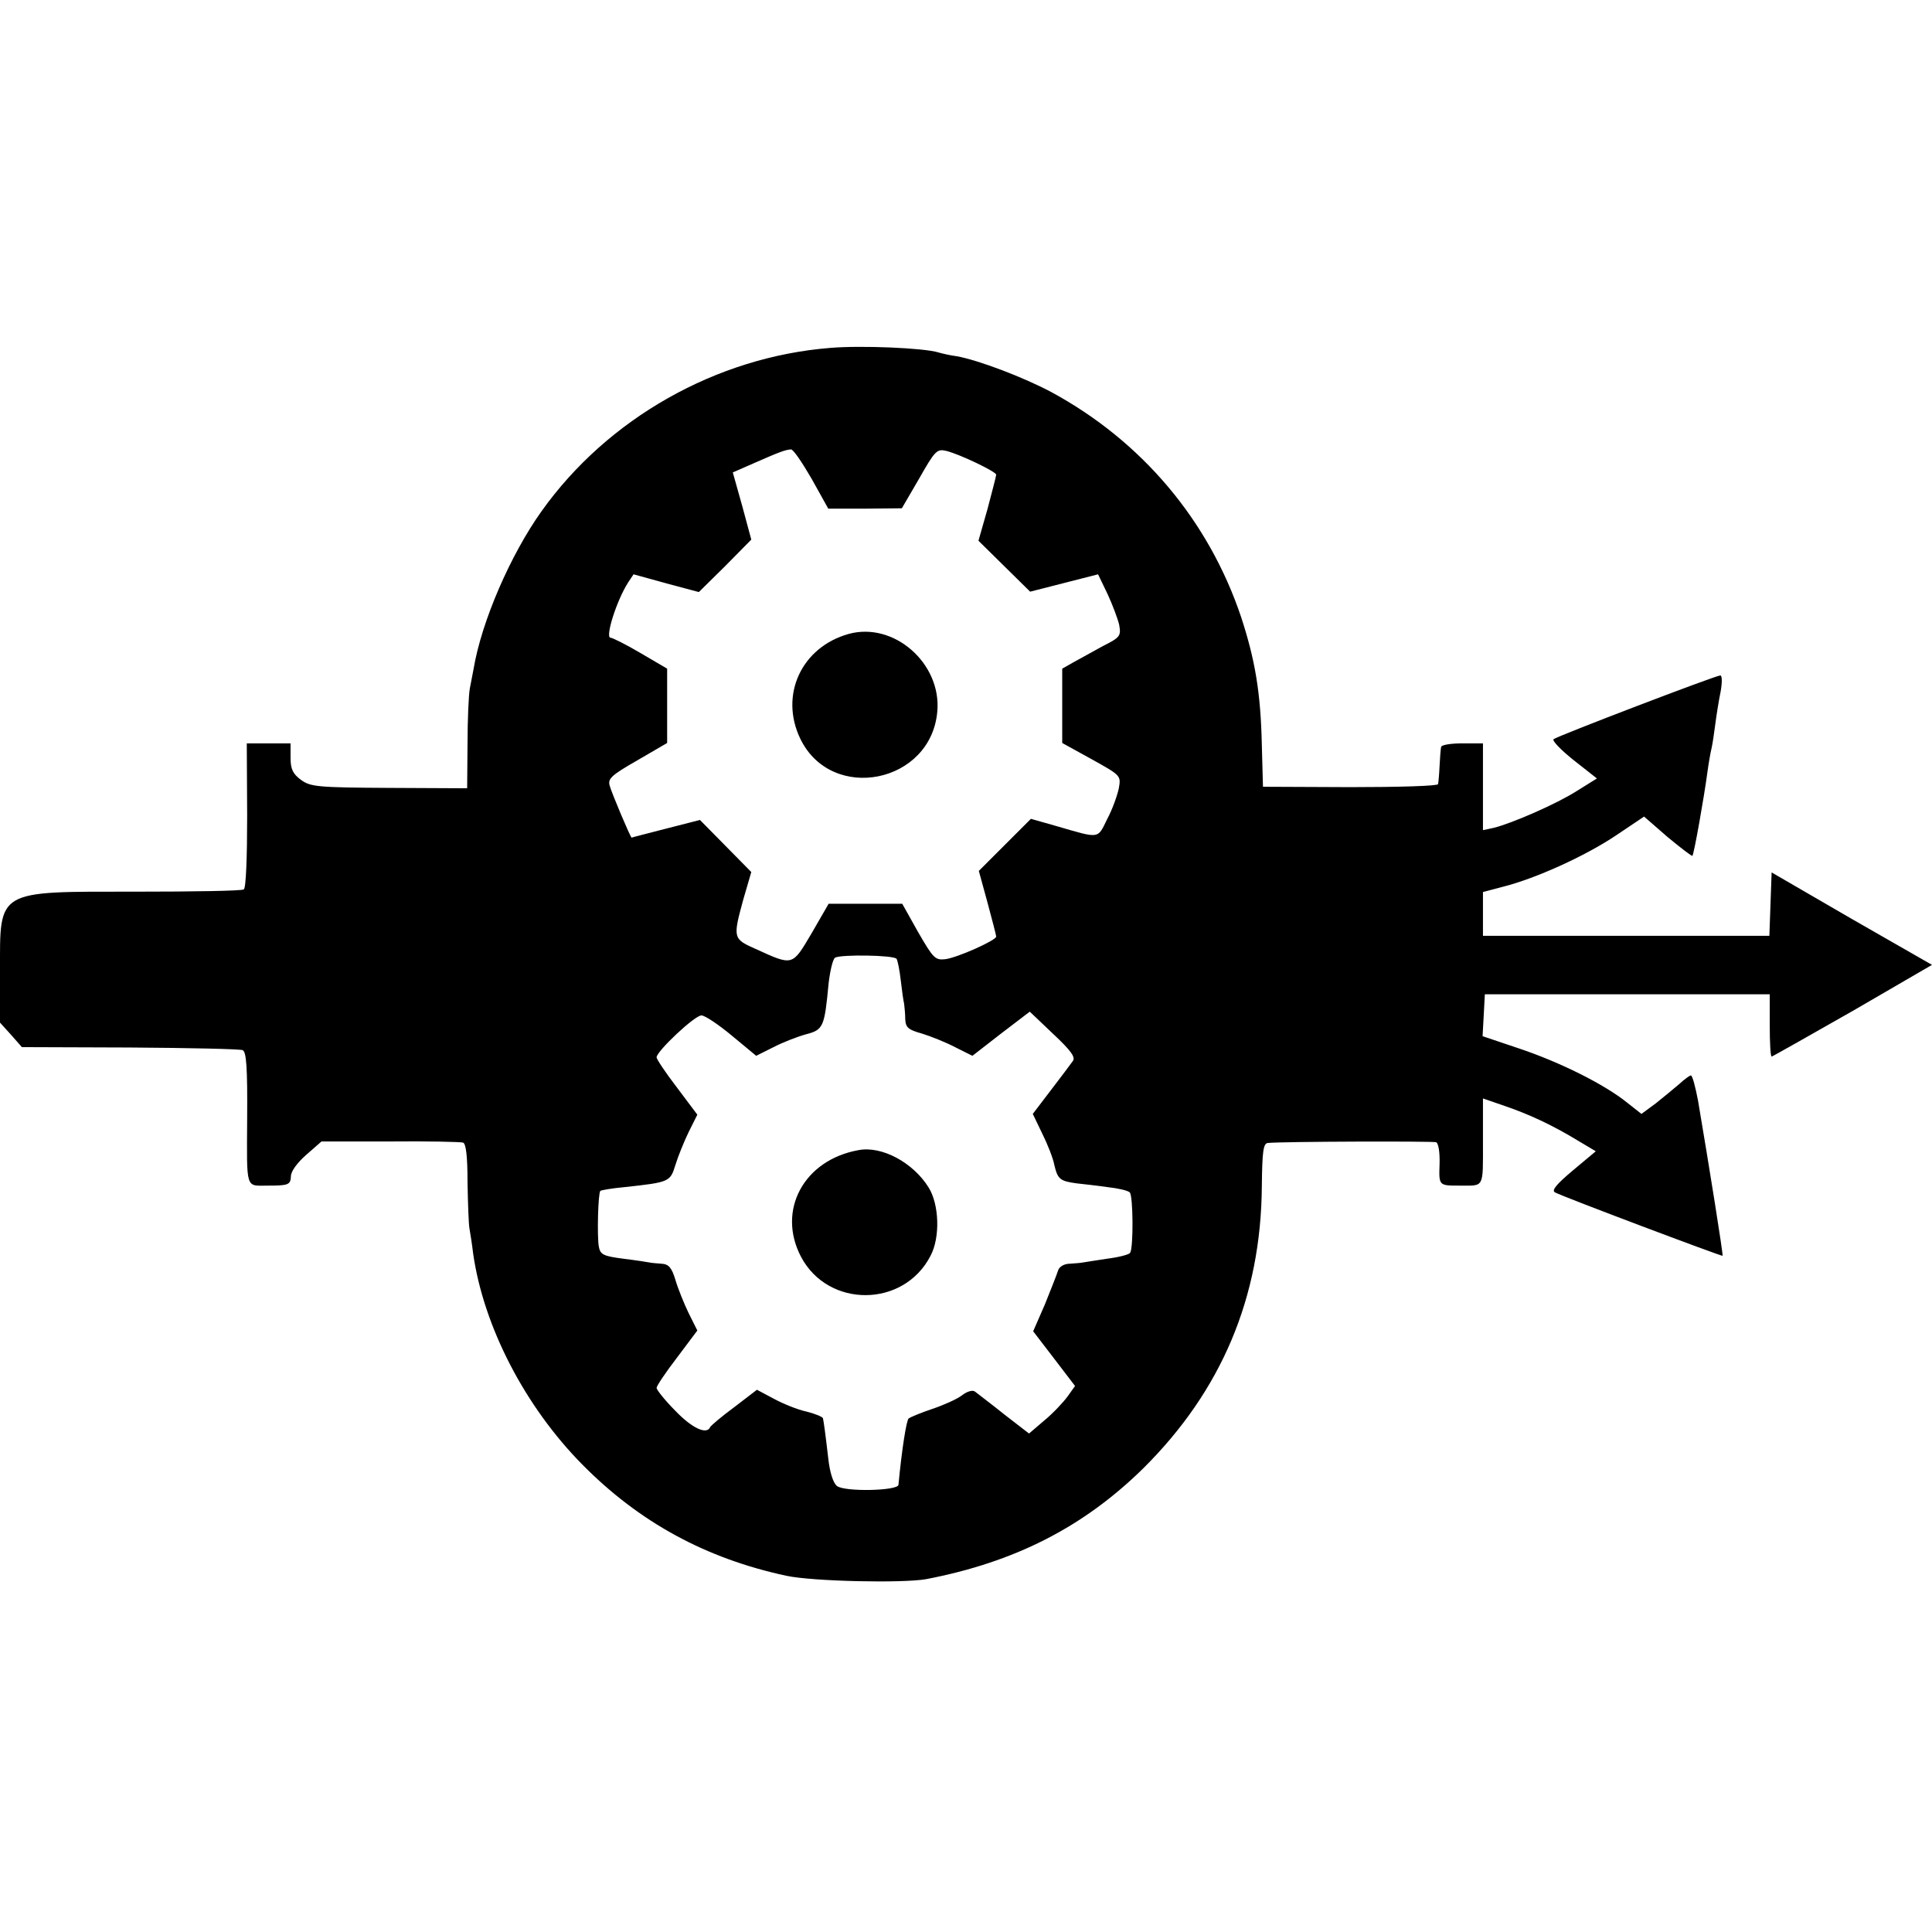 <?xml version="1.0" standalone="no"?>
<!DOCTYPE svg PUBLIC "-//W3C//DTD SVG 20010904//EN"
 "http://www.w3.org/TR/2001/REC-SVG-20010904/DTD/svg10.dtd">
<svg version="1.0" xmlns="http://www.w3.org/2000/svg"
 width="512pt" height="512pt" viewBox="0 0 512 512"
 preserveAspectRatio="xMidYMid meet">
<g transform="translate(0,512) scale(0.1,-0.1)"
fill="#000000" stroke="none">
<path d="M2200 4198 c-302 -24 -590 -187 -765 -433 -82 -115 -159 -292 -180
-418 -2 -12 -7 -35 -10 -52 -3 -16 -6 -83 -6 -147 l-1 -117 -207 1 c-190 1
-208 3 -233 21 -22 16 -28 29 -28 59 l0 38 -58 0 -58 0 1 -191 c0 -110 -3
-193 -9 -196 -5 -4 -133 -6 -285 -6 -372 0 -361 7 -361 -209 l0 -138 29 -32
29 -33 286 -1 c158 -1 292 -4 299 -7 10 -4 13 -47 12 -181 -1 -192 -5 -178 55
-178 54 0 60 2 61 25 0 13 17 36 41 57 l40 35 182 0 c99 1 186 -1 193 -3 8 -2
12 -37 12 -105 1 -56 3 -111 5 -122 2 -11 7 -42 10 -68 28 -193 137 -404 289
-558 151 -153 327 -249 541 -295 70 -15 308 -20 370 -9 235 45 417 138 575
293 208 206 313 454 315 749 1 93 4 113 16 114 39 4 436 5 446 2 6 -3 10 -26
9 -58 -2 -58 -2 -57 55 -57 64 0 60 -8 60 116 l0 115 58 -20 c64 -22 125 -50
194 -92 l47 -28 -61 -51 c-44 -37 -57 -53 -47 -58 22 -12 442 -170 444 -168 2
3 -36 240 -65 411 -7 37 -15 67 -19 67 -3 0 -17 -10 -31 -23 -14 -12 -42 -35
-62 -51 l-38 -28 -38 30 c-61 49 -178 107 -285 143 l-98 33 3 55 3 56 377 0
378 0 0 -82 c0 -46 2 -83 5 -83 2 0 99 55 215 121 l210 122 -213 122 -212 123
-3 -84 -3 -84 -379 0 -380 0 0 58 0 58 53 14 c87 22 217 81 298 135 l76 51 62
-54 c35 -29 65 -52 66 -50 4 3 31 155 40 223 3 22 8 51 11 63 3 13 7 43 10 65
3 23 9 61 14 85 4 23 4 42 -1 42 -12 0 -433 -161 -442 -169 -4 -4 20 -29 54
-56 l61 -48 -53 -33 c-53 -34 -172 -86 -221 -98 l-28 -6 0 115 0 115 -55 0
c-30 0 -56 -4 -56 -10 -1 -5 -3 -28 -4 -50 -1 -22 -3 -44 -4 -48 0 -5 -105 -8
-232 -8 l-232 1 -3 110 c-3 140 -18 227 -55 340 -86 256 -263 466 -503 596
-73 39 -194 85 -251 95 -16 2 -38 7 -48 10 -38 12 -206 19 -287 12z m-49 -347
l44 -79 97 0 98 1 46 79 c42 74 47 79 72 73 36 -9 132 -55 132 -63 0 -4 -11
-45 -23 -91 l-24 -84 69 -68 68 -67 90 23 90 23 25 -52 c13 -28 27 -65 31 -82
5 -29 3 -33 -43 -56 -26 -14 -61 -34 -78 -43 l-30 -17 0 -99 0 -98 78 -43 c77
-43 78 -43 72 -77 -4 -19 -17 -56 -31 -82 -26 -53 -18 -52 -135 -18 l-67 19
-69 -69 -69 -69 23 -84 c12 -45 23 -86 23 -90 0 -10 -103 -56 -135 -60 -27 -3
-32 3 -72 72 l-42 75 -98 0 -97 0 -45 -78 c-52 -88 -49 -87 -148 -42 -61 27
-61 29 -33 132 l21 72 -68 69 -68 69 -90 -23 c-49 -13 -91 -23 -91 -24 -3 0
-52 116 -58 137 -6 19 3 28 73 68 l79 46 0 99 0 98 -70 41 c-39 23 -75 41 -80
41 -15 0 16 99 47 147 l14 21 87 -24 86 -23 70 69 69 70 -24 89 -25 89 57 25
c66 29 82 35 97 36 6 1 30 -35 55 -78z m225 -1272 c3 -5 8 -30 11 -56 3 -27 7
-55 9 -63 1 -8 3 -27 3 -41 1 -22 8 -28 44 -38 23 -7 63 -23 88 -36 l46 -23
76 59 76 58 62 -59 c47 -44 60 -62 52 -72 -5 -7 -31 -42 -58 -77 l-48 -63 25
-52 c14 -28 29 -66 32 -83 9 -38 15 -43 59 -49 18 -2 55 -6 82 -10 28 -3 54
-9 59 -14 9 -9 10 -146 1 -160 -3 -5 -31 -12 -63 -16 -31 -5 -60 -9 -64 -10
-5 -1 -19 -2 -33 -3 -15 0 -28 -8 -31 -18 -3 -10 -19 -50 -35 -90 l-31 -71 56
-73 55 -72 -20 -28 c-11 -15 -38 -44 -61 -63 l-41 -35 -66 51 c-36 29 -71 55
-77 60 -6 5 -21 1 -35 -10 -13 -10 -49 -26 -79 -36 -30 -10 -58 -22 -62 -25
-6 -6 -18 -81 -27 -176 -2 -16 -143 -19 -163 -3 -10 8 -19 36 -23 73 -8 69
-12 97 -14 106 0 4 -20 12 -43 18 -24 5 -63 21 -87 34 l-45 24 -60 -46 c-34
-25 -62 -49 -64 -53 -9 -21 -48 -3 -92 43 -28 28 -50 56 -50 61 0 5 24 41 54
80 l54 72 -23 46 c-12 25 -28 64 -35 88 -10 33 -18 42 -37 43 -12 1 -26 2 -30
3 -5 1 -36 6 -69 10 -55 7 -63 11 -67 32 -5 27 -2 143 4 148 2 2 31 7 64 10
120 13 121 14 135 59 7 23 23 62 35 87 l23 46 -54 72 c-30 39 -54 75 -54 80 0
16 102 112 119 111 9 0 45 -24 81 -54 l64 -53 46 23 c25 13 64 28 86 34 46 12
49 19 60 136 4 33 11 63 17 67 15 9 156 7 163 -3z"/>
<path d="M2249 3440 c-125 -35 -184 -162 -128 -278 83 -171 347 -118 363 73
11 127 -115 238 -235 205z"/>
<path d="M2275 2072 c-145 -26 -217 -160 -152 -283 72 -136 272 -135 343 3 26
49 23 136 -5 181 -41 66 -124 111 -186 99z"/>
</g>
</svg>
